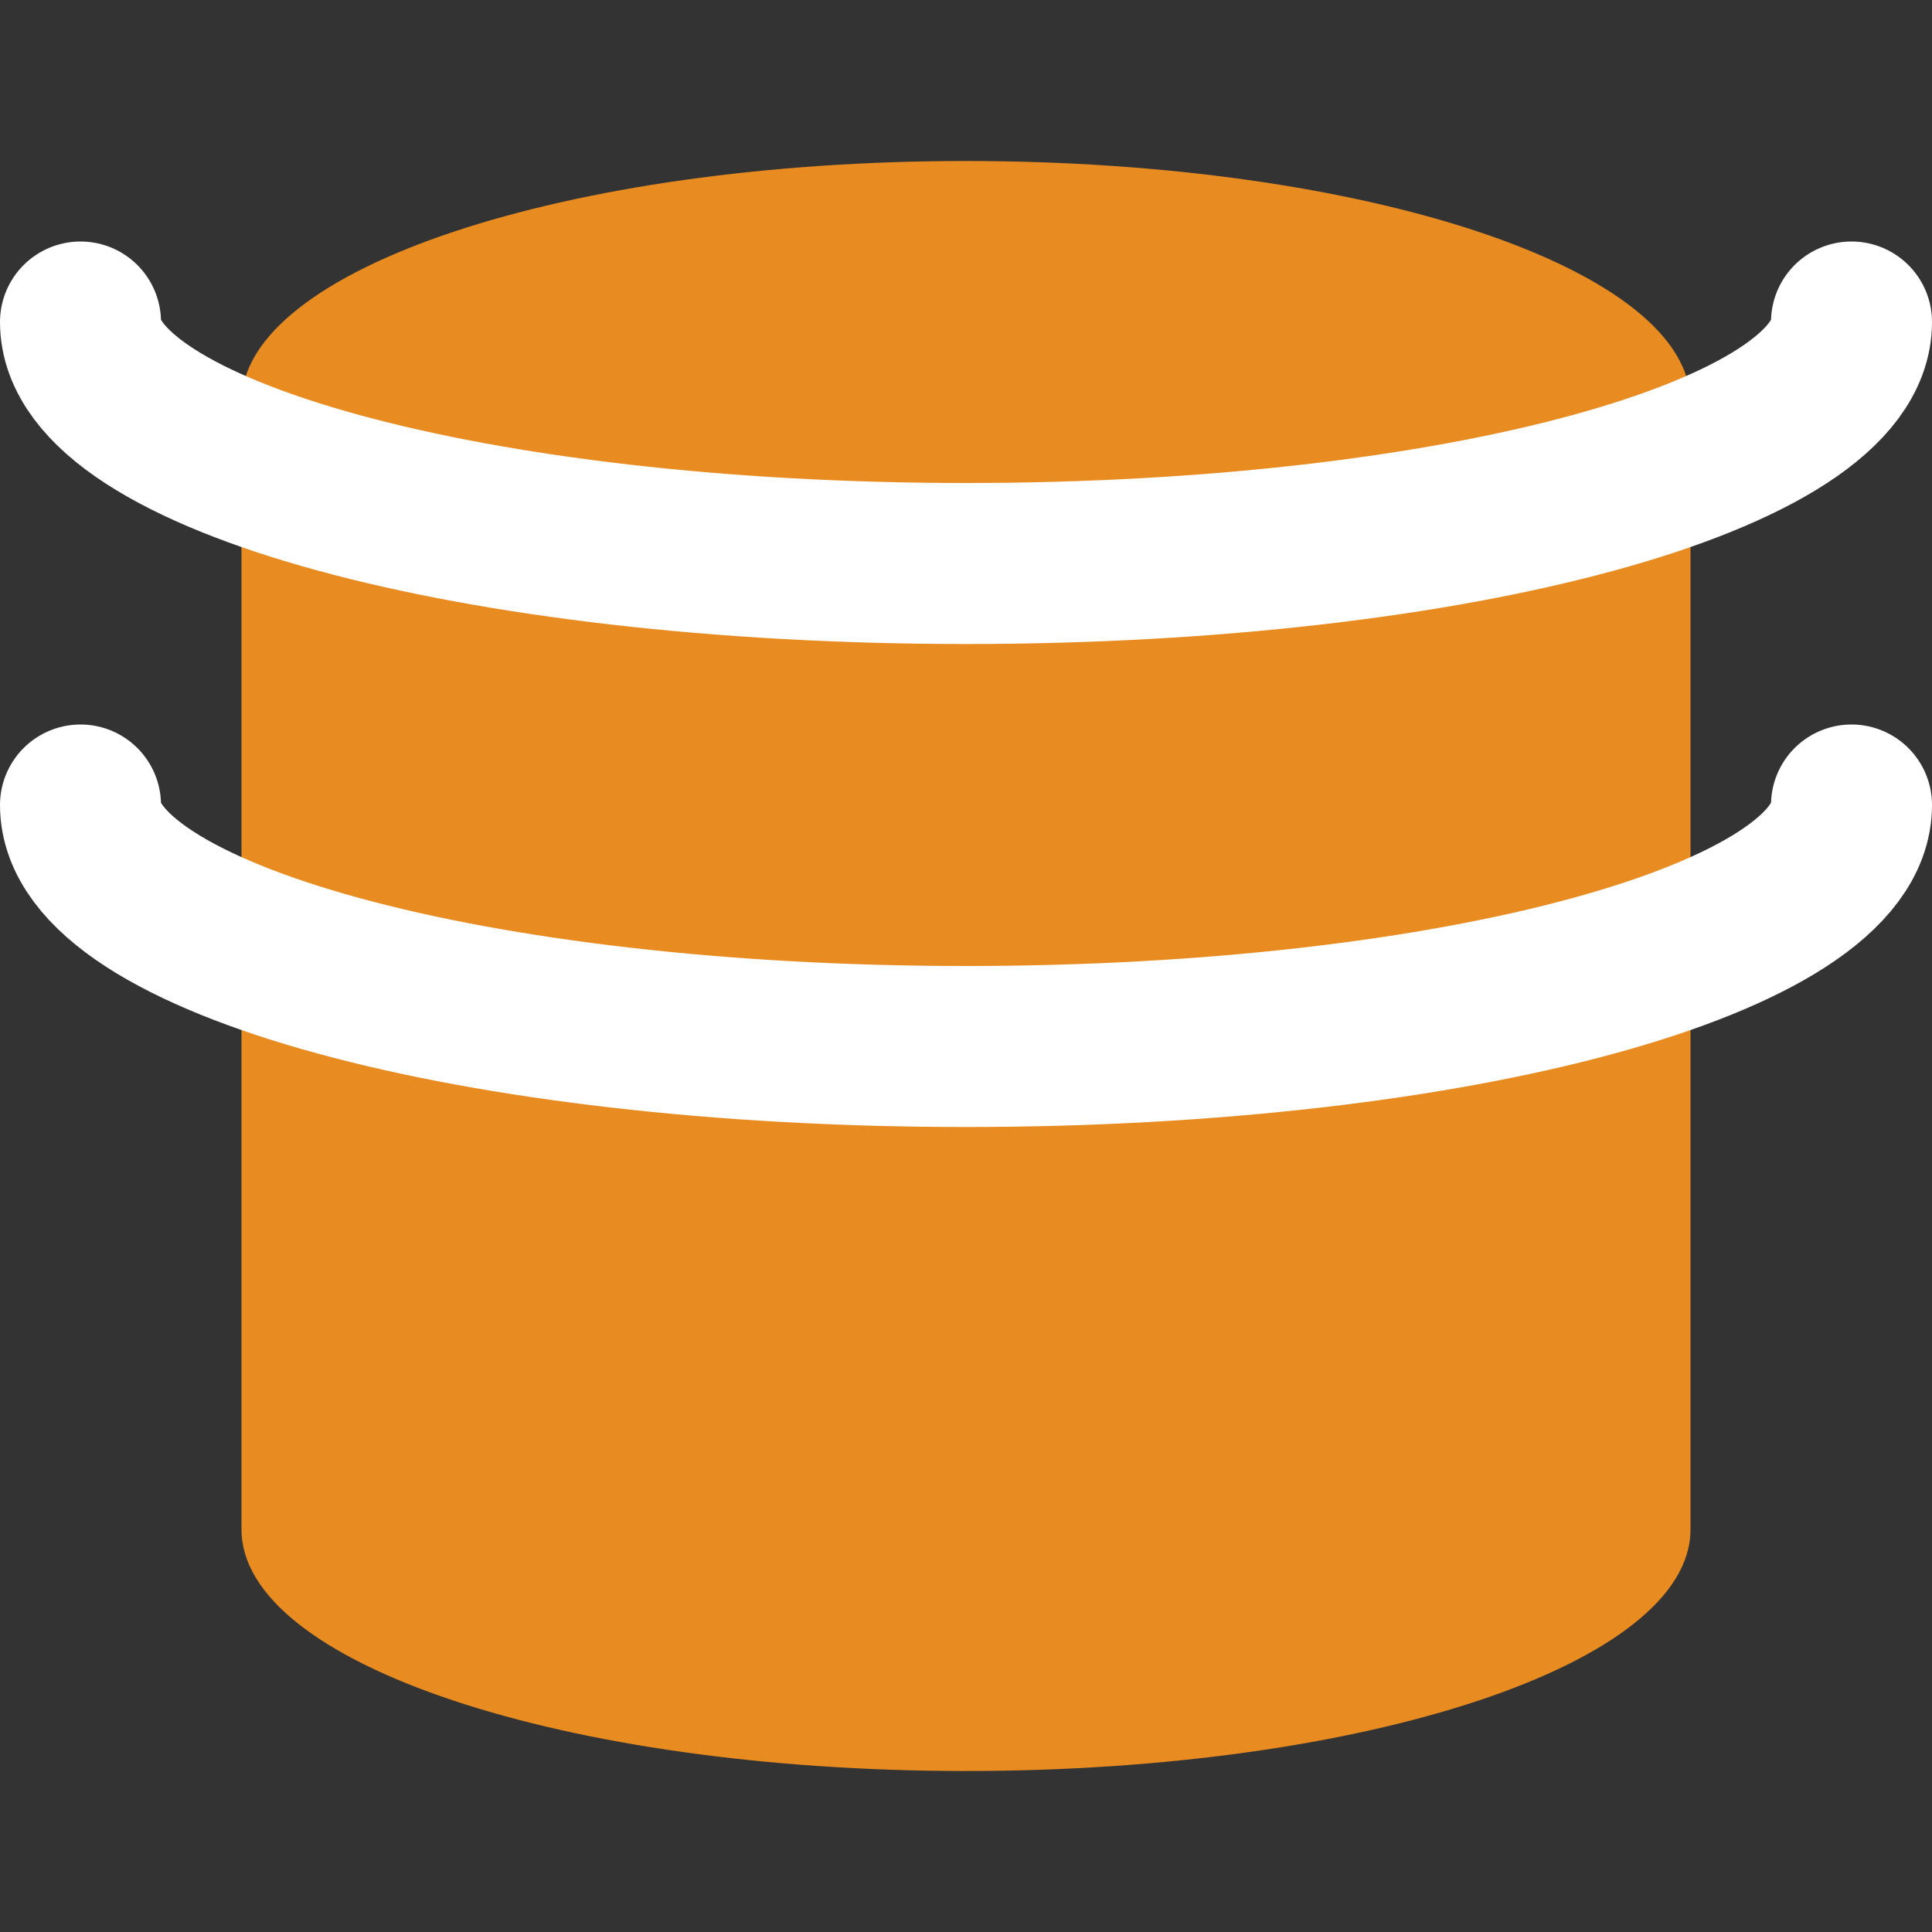 <svg width="24" height="24" viewBox="0 0 24 24" fill="none" xmlns="http://www.w3.org/2000/svg">
<rect x="0" y="0" width="24" height="24" fill="#333333" stroke="none"/>
<path d="M12 8C16.971 8 21 6.657 21 5C21 3.343 16.971 2 12 2C7.029 2 3 3.343 3 5C3 6.657 7.029 8 12 8Z" fill="#E88C21"/>
<path d="M3 5V19C3 20.66 7 22 12 22C17 22 21 20.66 21 19V5" fill="#E88C21"/>
<path d="M23 10C23 11.66 18.111 13 12 13C5.889 13 1 11.66 1 10" stroke="white" stroke-width="2" stroke-linecap="round" stroke-linejoin="round"/>
<path d="M23 4C23 5.66 18.111 7 12 7C5.889 7 1 5.66 1 4" stroke="white" stroke-width="2" stroke-linecap="round" stroke-linejoin="round"/>
</svg>
